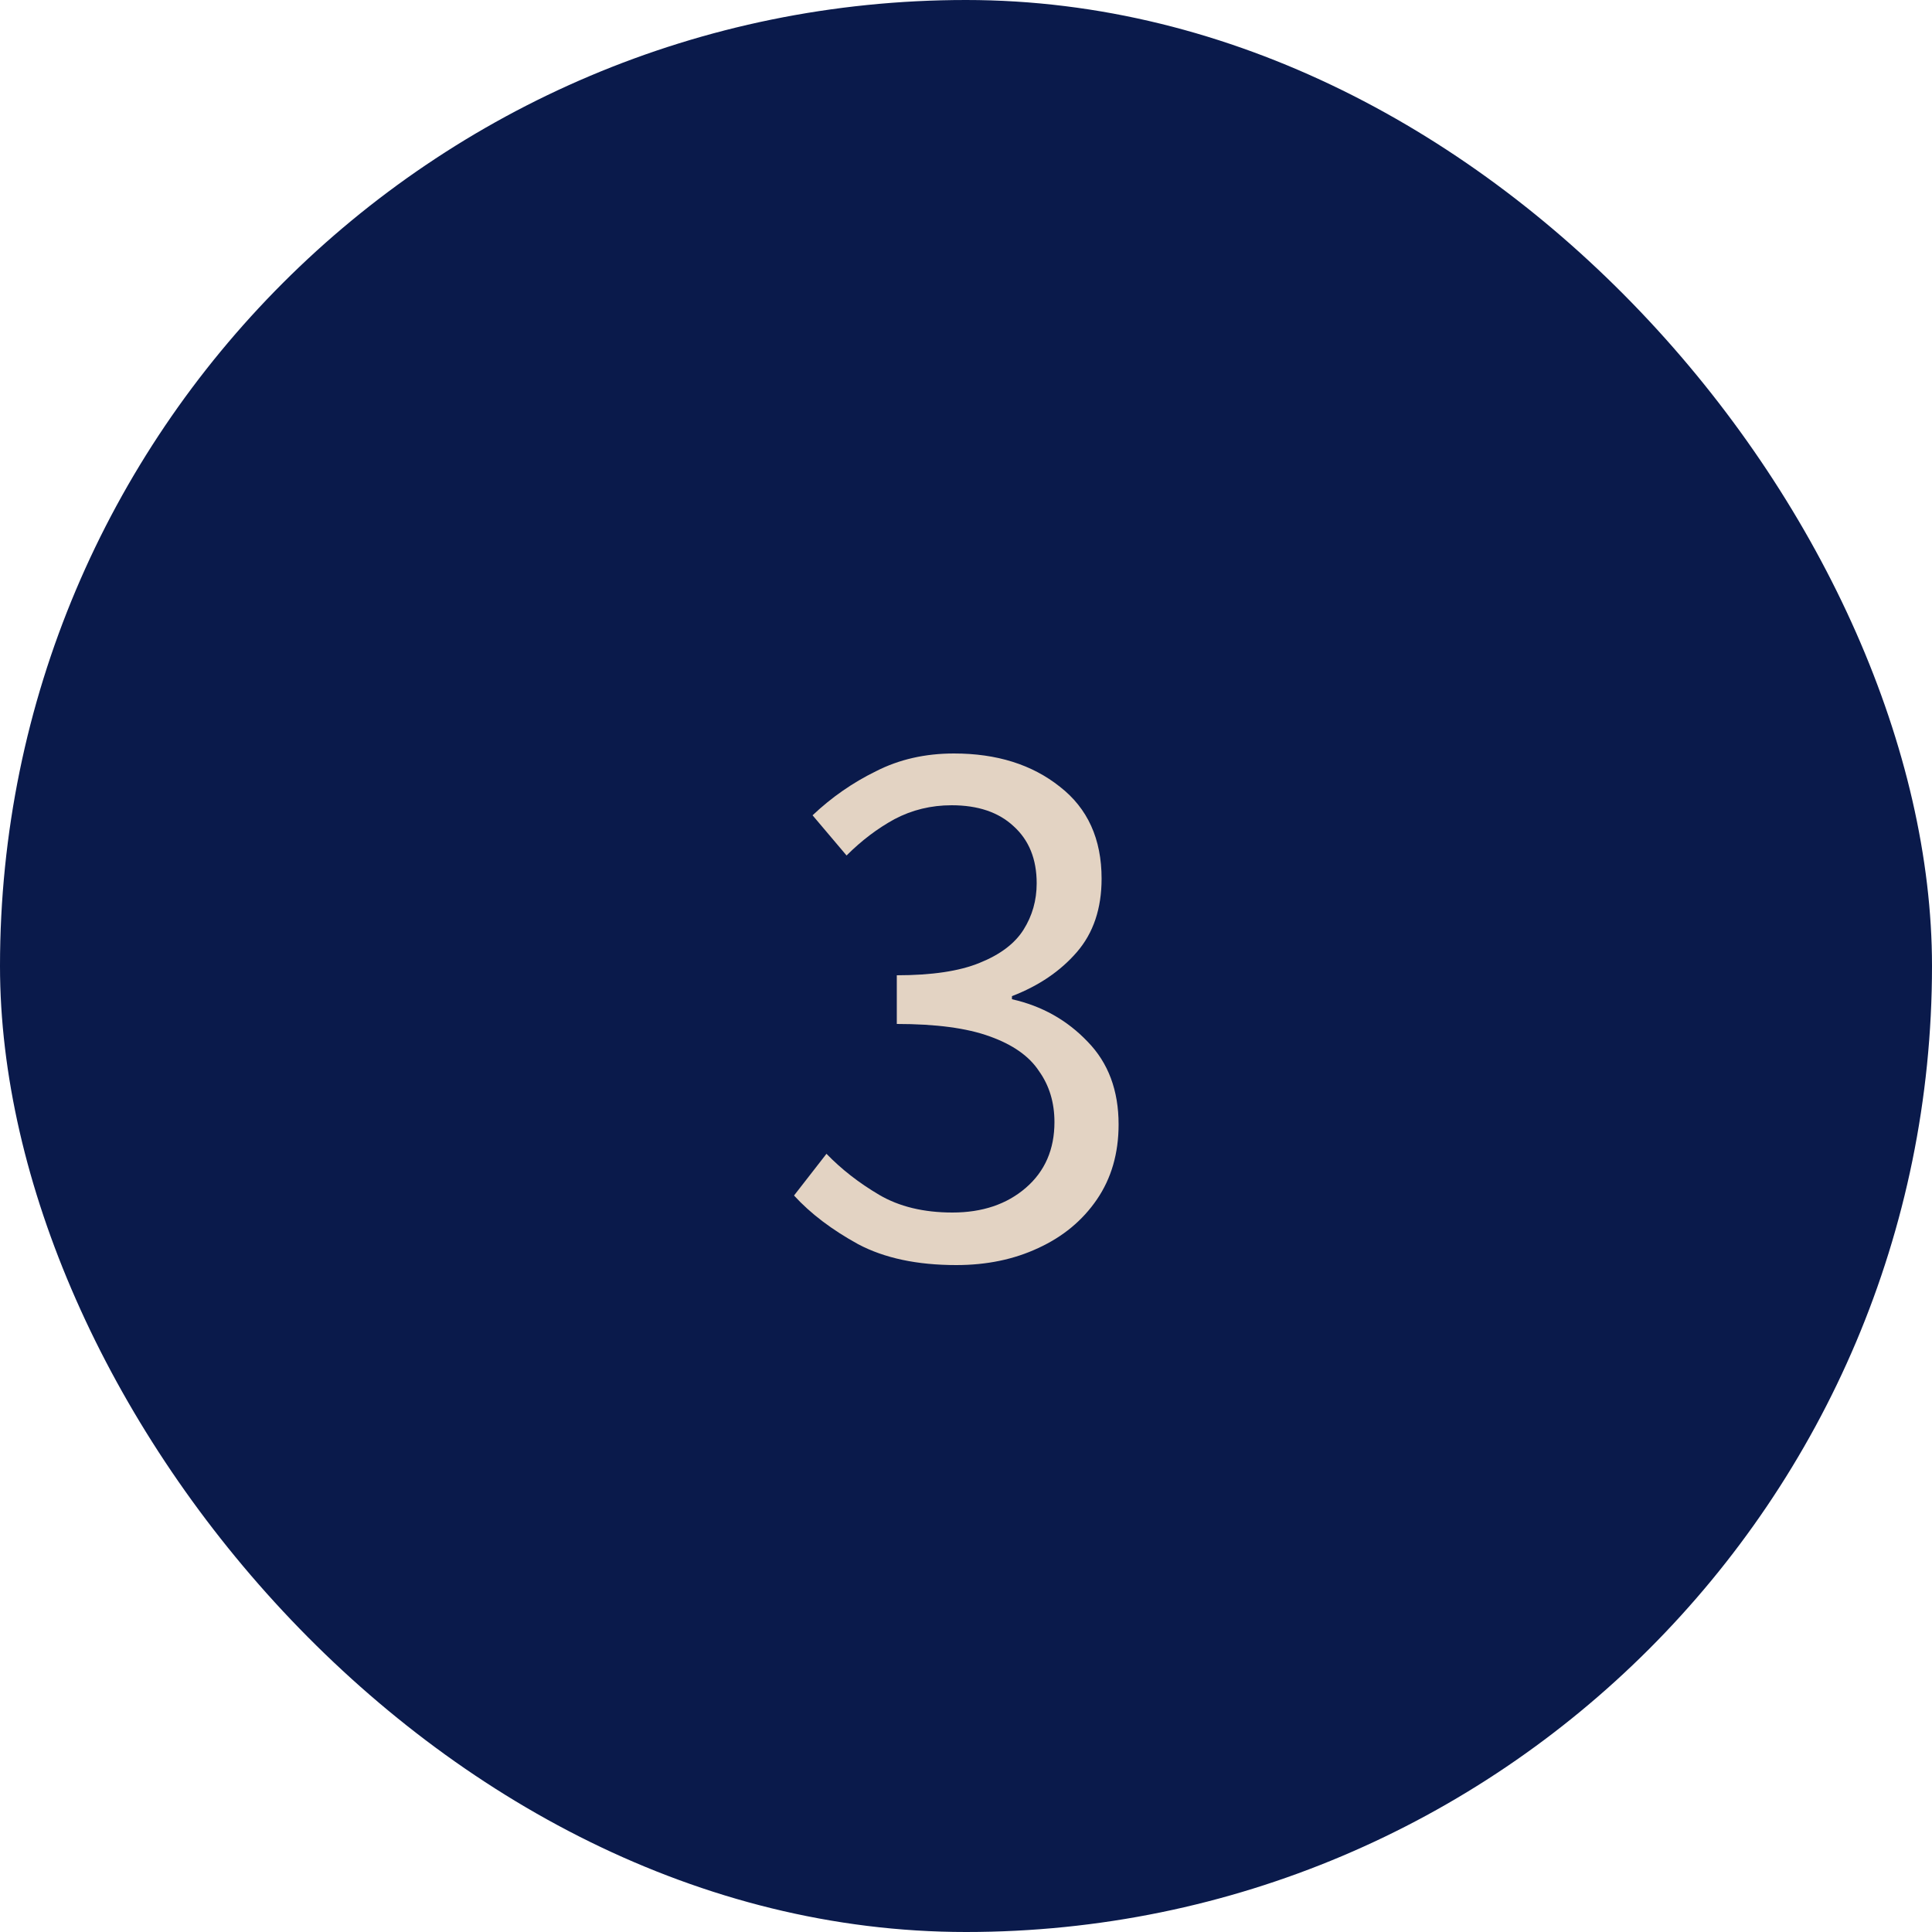 <svg width="60" height="60" viewBox="0 0 60 60" fill="none" xmlns="http://www.w3.org/2000/svg">
<rect width="60" height="60" rx="30" fill="#0A1A4B"/>
<path d="M29.699 39.288C28.483 39.288 27.467 39.072 26.651 38.64C25.835 38.192 25.171 37.688 24.659 37.128L25.667 35.832C26.131 36.312 26.675 36.736 27.299 37.104C27.923 37.472 28.683 37.656 29.579 37.656C30.507 37.656 31.267 37.4 31.859 36.888C32.451 36.376 32.747 35.696 32.747 34.848C32.747 34.24 32.587 33.712 32.267 33.264C31.963 32.8 31.451 32.44 30.731 32.184C30.027 31.928 29.067 31.8 27.851 31.8V30.288C28.939 30.288 29.795 30.16 30.419 29.904C31.059 29.648 31.515 29.304 31.787 28.872C32.059 28.44 32.195 27.96 32.195 27.432C32.195 26.68 31.955 26.088 31.475 25.656C31.011 25.224 30.371 25.008 29.555 25.008C28.915 25.008 28.323 25.152 27.779 25.44C27.251 25.728 26.755 26.104 26.291 26.568L25.235 25.32C25.827 24.76 26.483 24.304 27.203 23.952C27.923 23.584 28.731 23.4 29.627 23.4C30.955 23.4 32.051 23.744 32.915 24.432C33.779 25.104 34.211 26.056 34.211 27.288C34.211 28.216 33.955 28.976 33.443 29.568C32.931 30.16 32.259 30.616 31.427 30.936V31.032C32.355 31.24 33.139 31.68 33.779 32.352C34.419 33.008 34.739 33.864 34.739 34.92C34.739 35.816 34.515 36.592 34.067 37.248C33.619 37.904 33.011 38.408 32.243 38.76C31.491 39.112 30.643 39.288 29.699 39.288Z" fill="#E3D3C3"/>
</svg>
